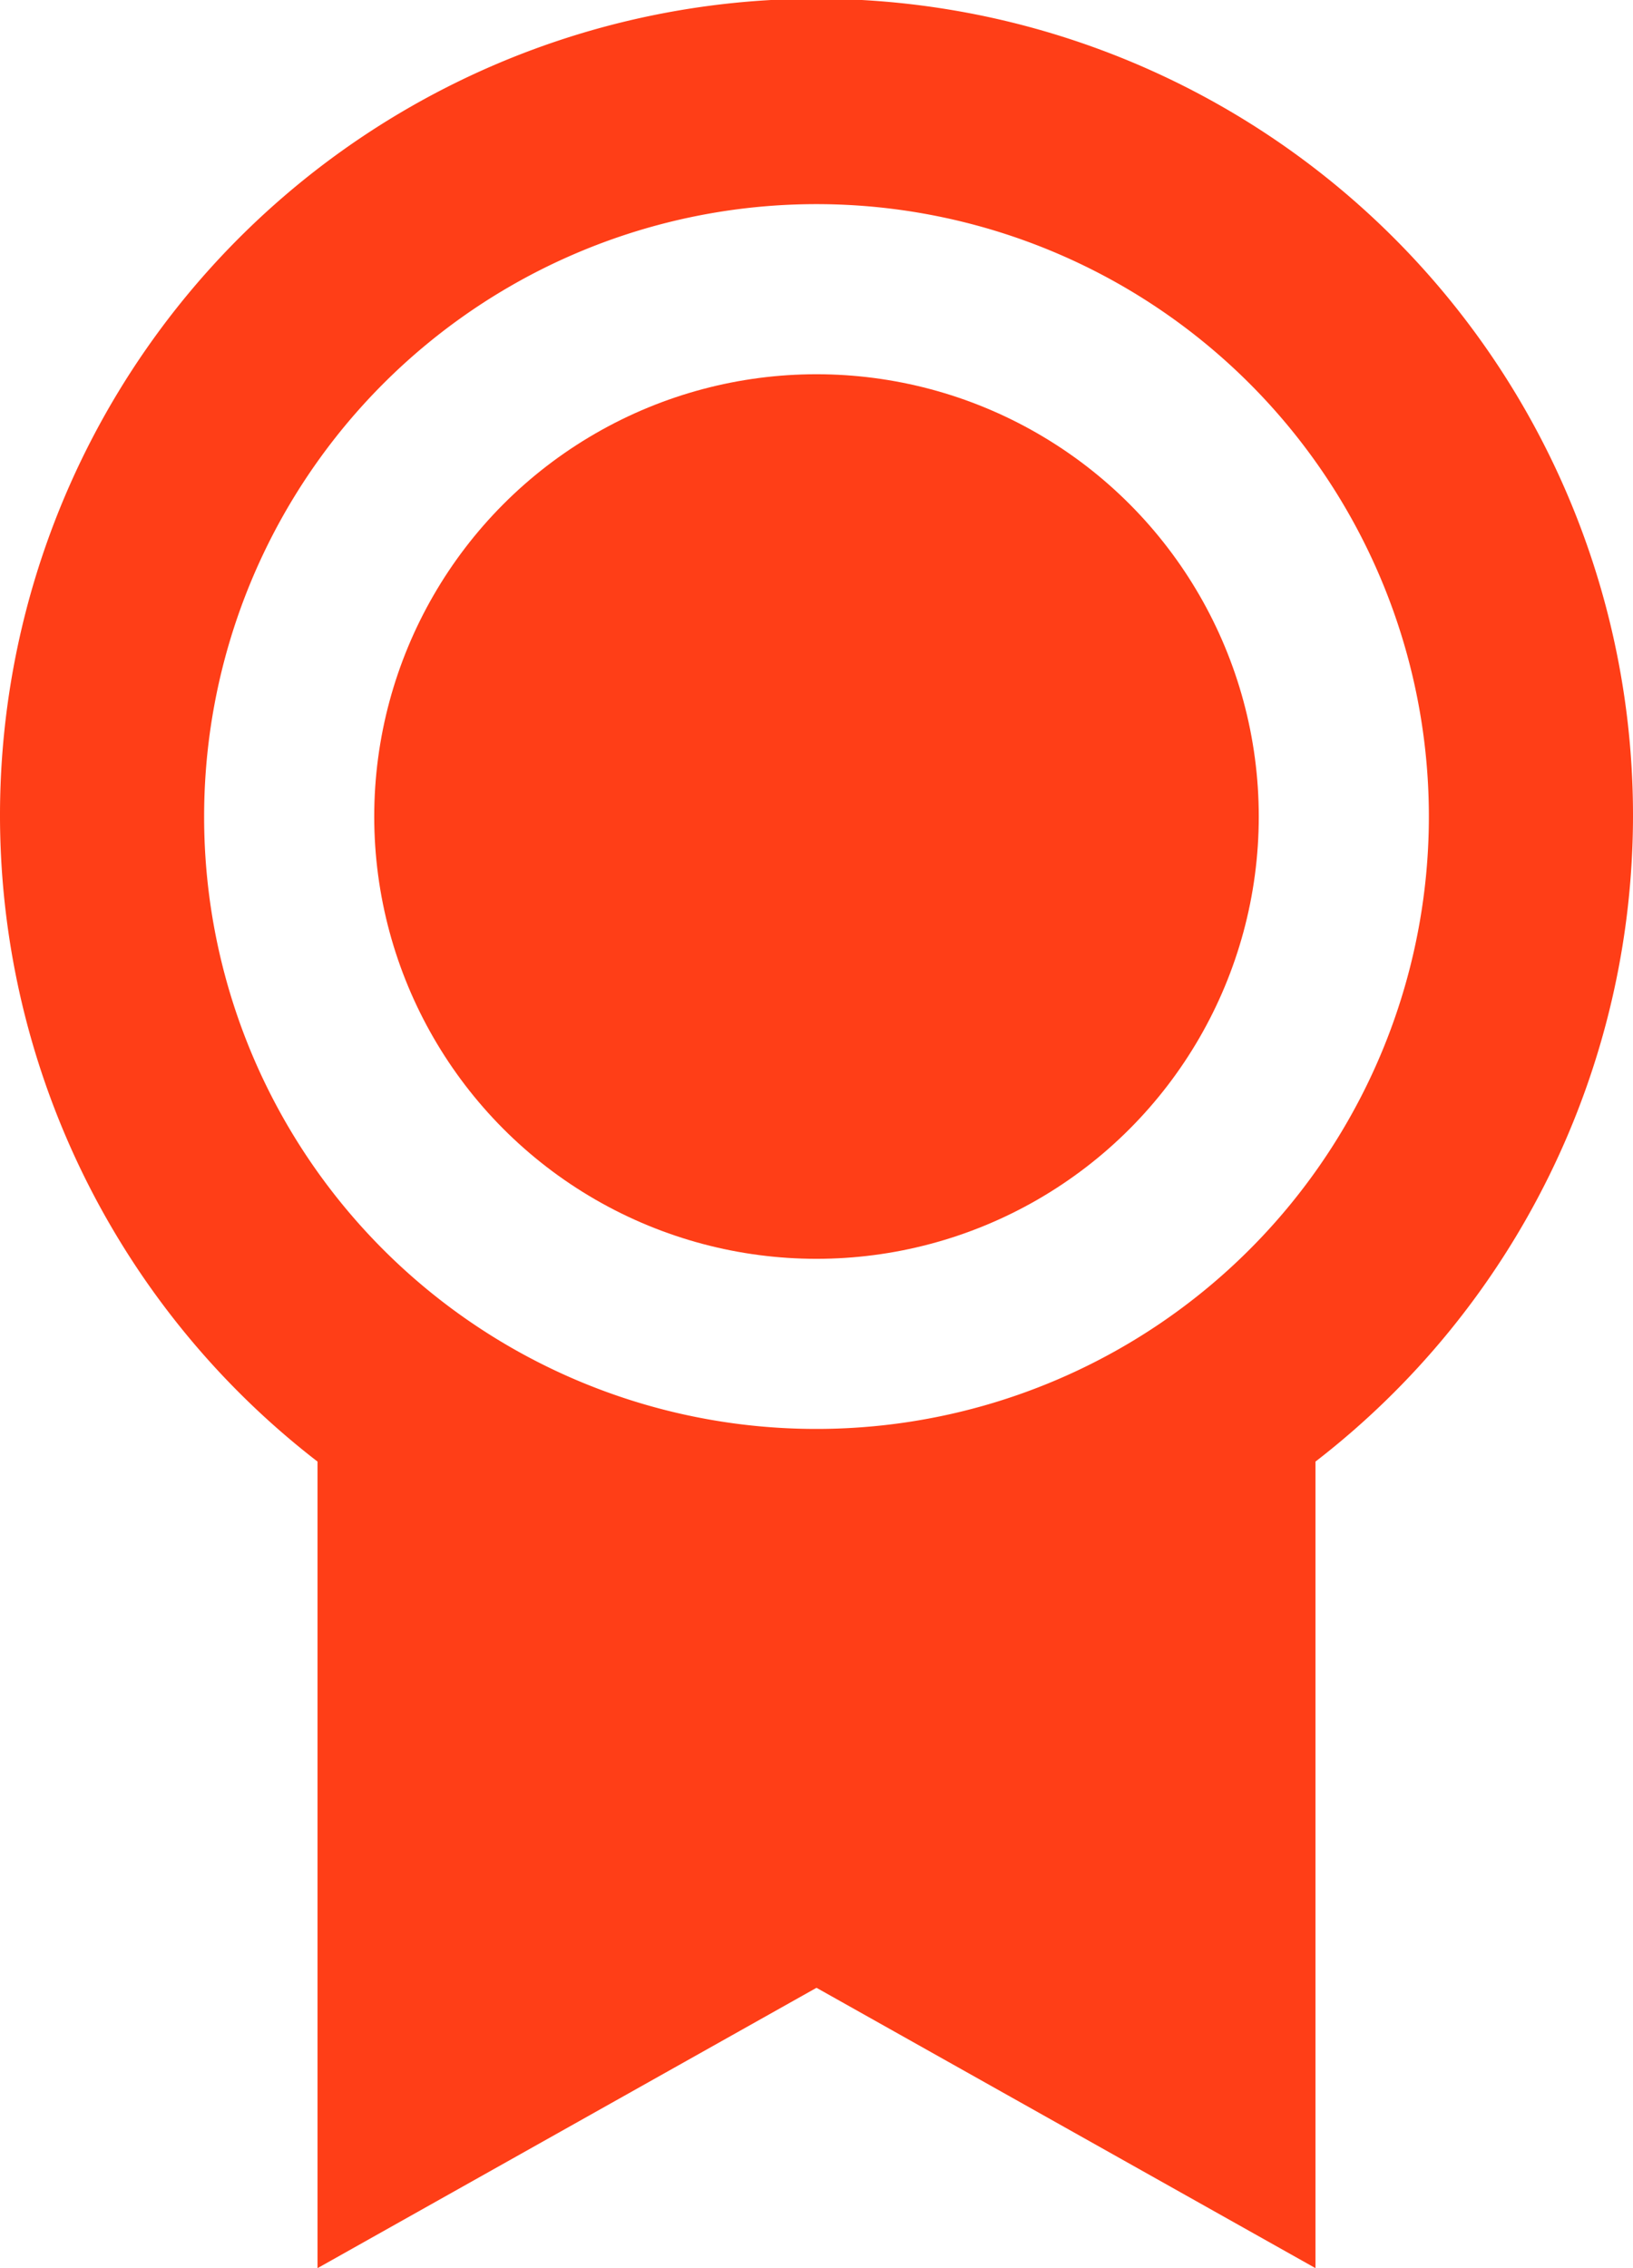 <svg xmlns="http://www.w3.org/2000/svg" width="36" height="50" viewBox="0 0 36 50"><defs><style>.cls-1{fill:#ff3e17;}</style></defs><title>medal_color_lg</title><g id="Capa_2" data-name="Capa 2"><g id="Capa_1-2" data-name="Capa 1"><circle class="cls-1" cx="18" cy="18" r="9.75"/><path class="cls-1" d="M36,18A18,18,0,1,0,7,32.22V50H7l11-6.18L29,50h0V32.22A18,18,0,0,0,36,18ZM4.5,18A13.5,13.5,0,1,1,18,31.5,13.49,13.49,0,0,1,4.5,18Z"/></g></g></svg>